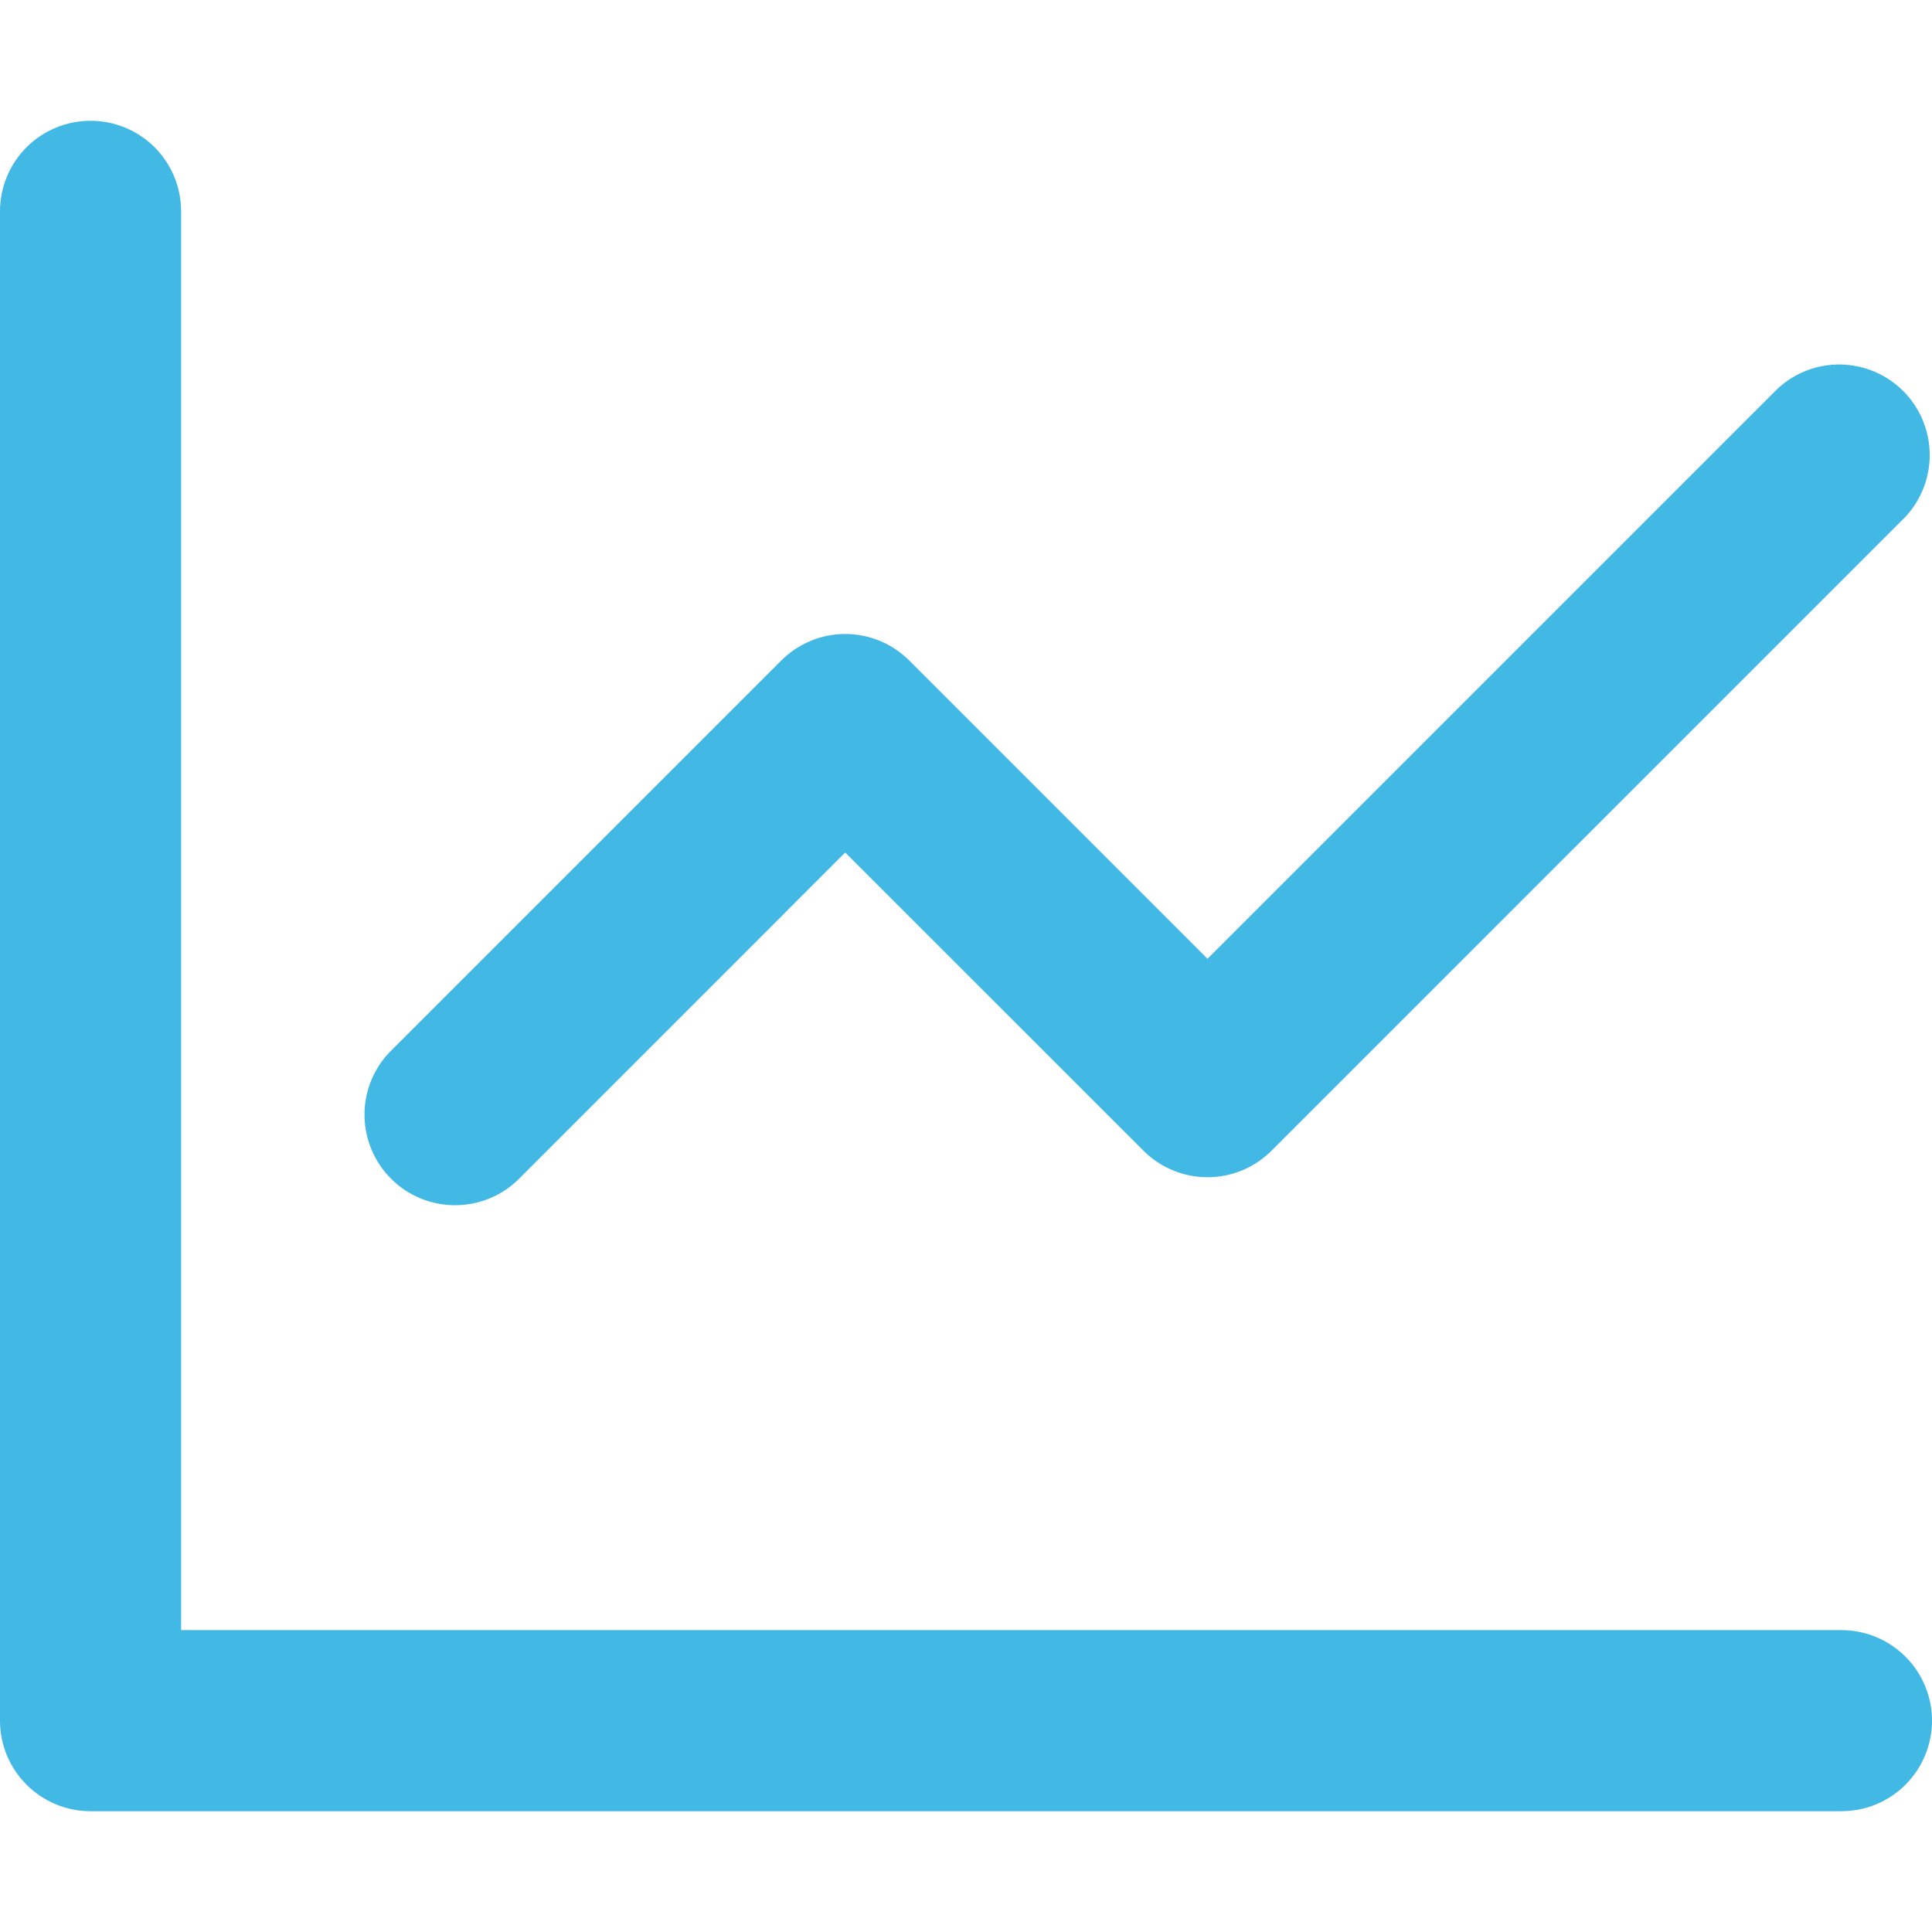 <svg width="27" height="27" viewBox="0 0 27 27" fill="none" xmlns="http://www.w3.org/2000/svg">
<g clip-path="url(#clip0_167_556)">
<path fill-rule="evenodd" clip-rule="evenodd" d="M2.531 2.953C2.531 2.617 2.398 2.296 2.161 2.058C1.923 1.821 1.601 1.688 1.266 1.688C0.93 1.688 0.608 1.821 0.371 2.058C0.133 2.296 0 2.617 0 2.953L0 24.047C0 24.745 0.567 25.312 1.266 25.312H25.734C26.07 25.312 26.392 25.179 26.629 24.942C26.867 24.704 27 24.383 27 24.047C27 23.711 26.867 23.389 26.629 23.152C26.392 22.915 26.07 22.781 25.734 22.781H2.531V2.953ZM26.629 7.223C26.852 6.983 26.974 6.665 26.968 6.337C26.962 6.009 26.83 5.697 26.598 5.465C26.366 5.233 26.053 5.1 25.725 5.094C25.397 5.088 25.08 5.21 24.84 5.434L16.875 13.399L12.707 9.231C12.47 8.994 12.148 8.86 11.812 8.86C11.477 8.86 11.155 8.994 10.918 9.231L5.434 14.715C5.21 14.955 5.088 15.272 5.094 15.6C5.1 15.928 5.233 16.241 5.465 16.473C5.697 16.705 6.009 16.837 6.337 16.843C6.665 16.849 6.983 16.727 7.223 16.504L11.812 11.914L15.981 16.082C16.218 16.319 16.54 16.452 16.875 16.452C17.21 16.452 17.532 16.319 17.769 16.082L26.629 7.223Z" fill="#42B8E5"/>
</g>
<defs>
<clipPath id="clip0_167_556">
<rect width="27" height="27" fill="white"/>
</clipPath>
</defs>
</svg>
